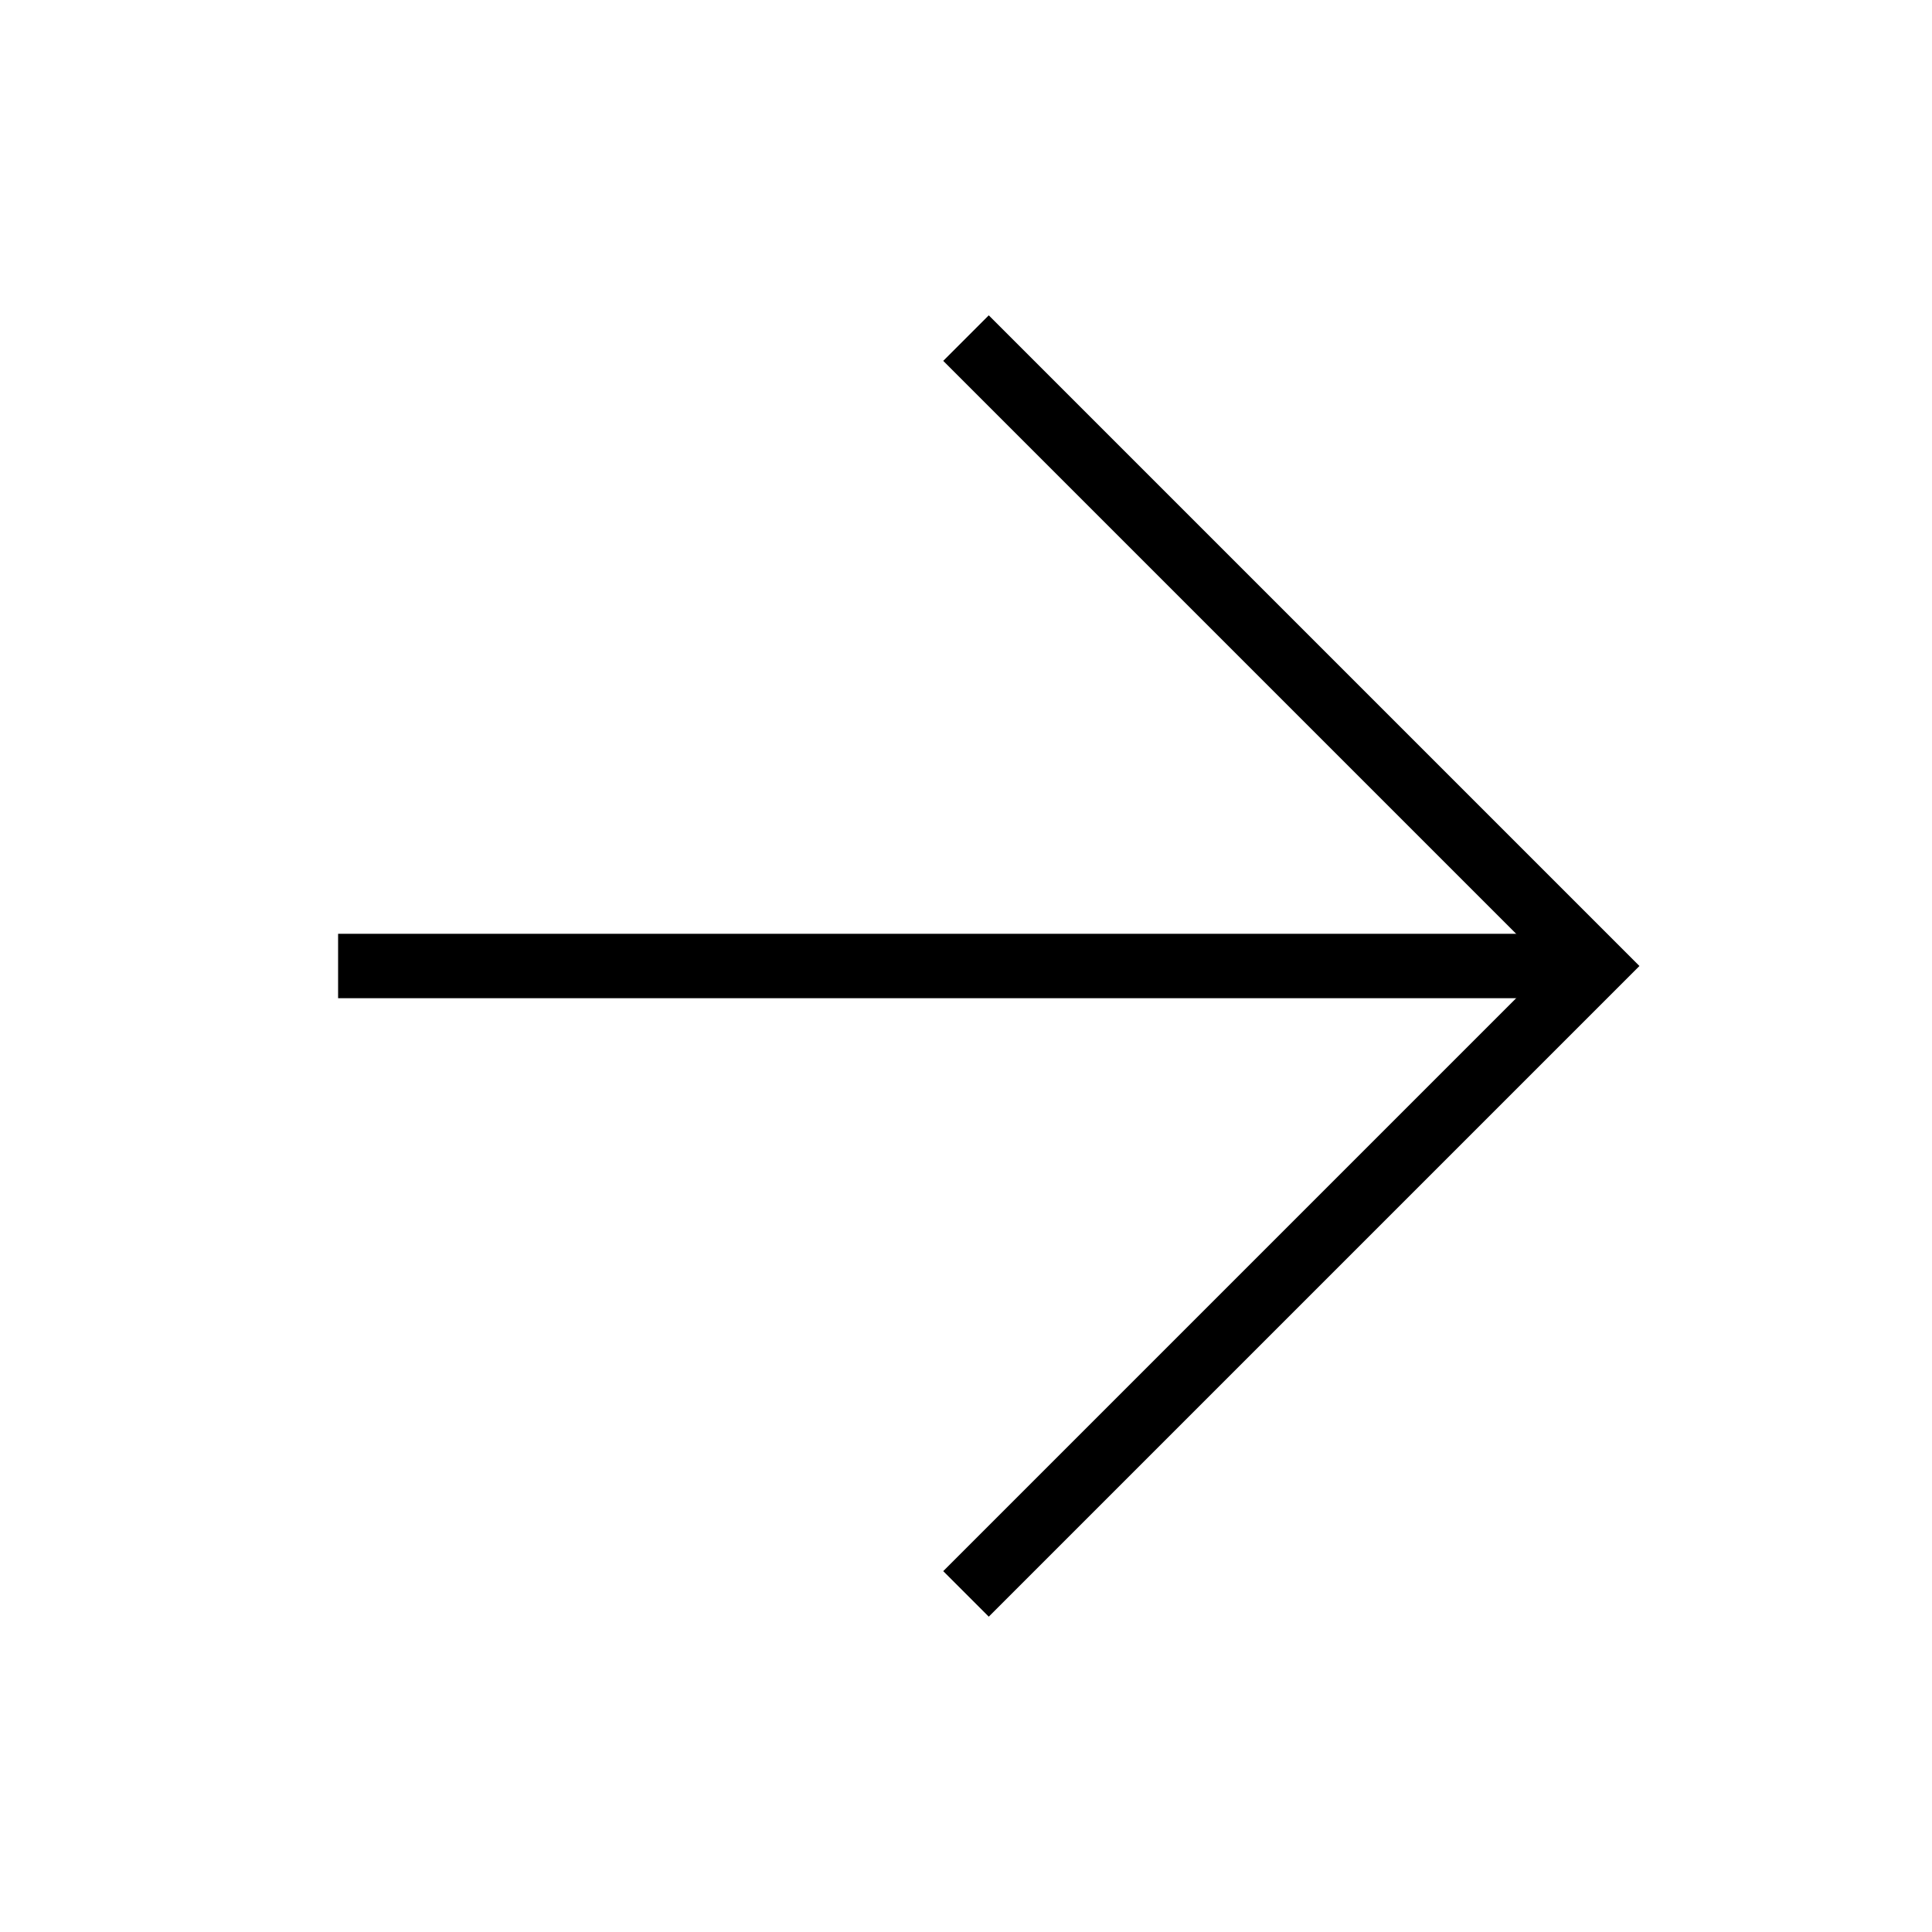 <svg id="Layer_1" data-name="Layer 1" xmlns="http://www.w3.org/2000/svg" viewBox="0 0 60 60"><defs><style>.cls-1{fill:none;stroke:#000;stroke-miterlimit:10;stroke-width:2px;}</style></defs><title>Artboard 1 copy 6</title><g id="Arrow_-_Right" data-name="Arrow - Right"><line class="cls-1" x1="10.5" y1="30" x2="49.5" y2="30"/><polyline class="cls-1" points="30 49.5 49.5 30 30 10.5"/></g></svg>